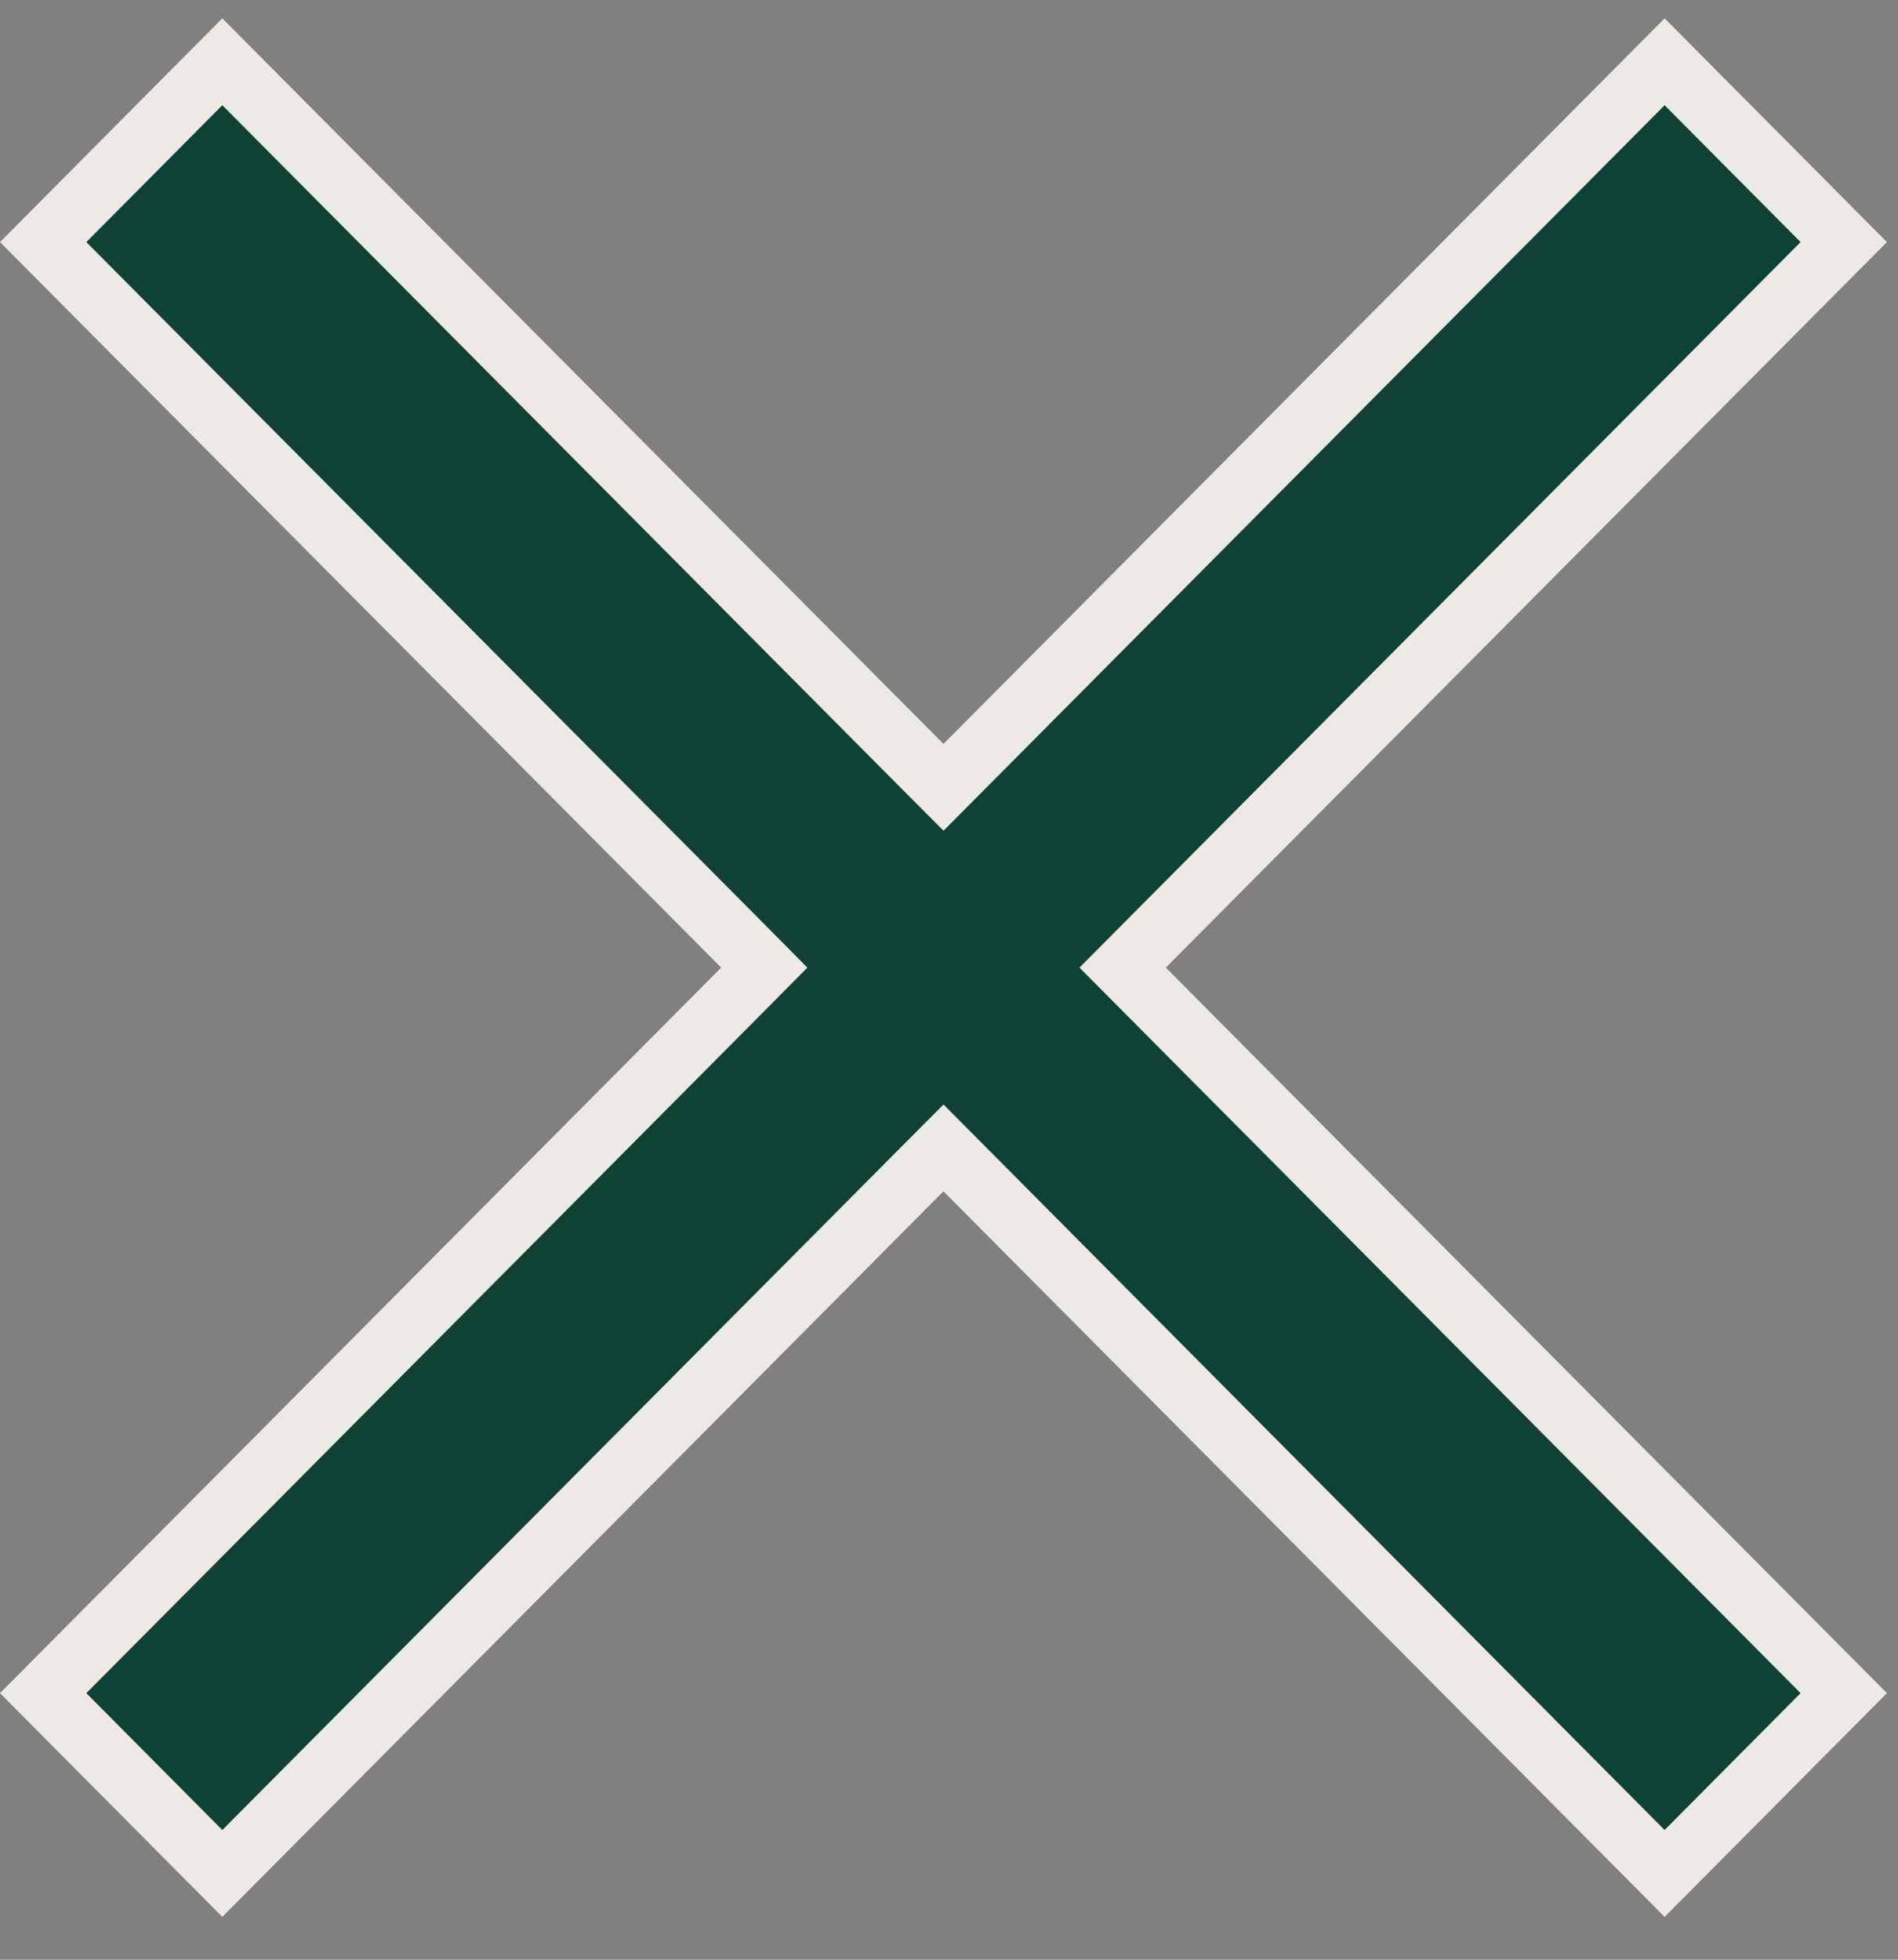 <svg width="31" height="32" viewBox="0 0 31 32" fill="none" xmlns="http://www.w3.org/2000/svg">
<rect x="0" y="0" width="31" height="32" fill="#808080" stroke="none"/>
<path d="M12.133 16.153L0.705 27.647L3.631 30.591L15.055 19.1L15.41 18.744L15.764 19.1L27.188 30.591L30.114 27.647L18.687 16.153L18.336 15.8L18.687 15.447L30.114 3.953L27.188 1.009L15.764 12.5L15.41 12.856L15.055 12.5L3.631 1.009L0.705 3.953L12.133 15.447L12.483 15.8L12.133 16.153Z" fill="#0F4234" stroke="#EDEAE5"/>
</svg>
